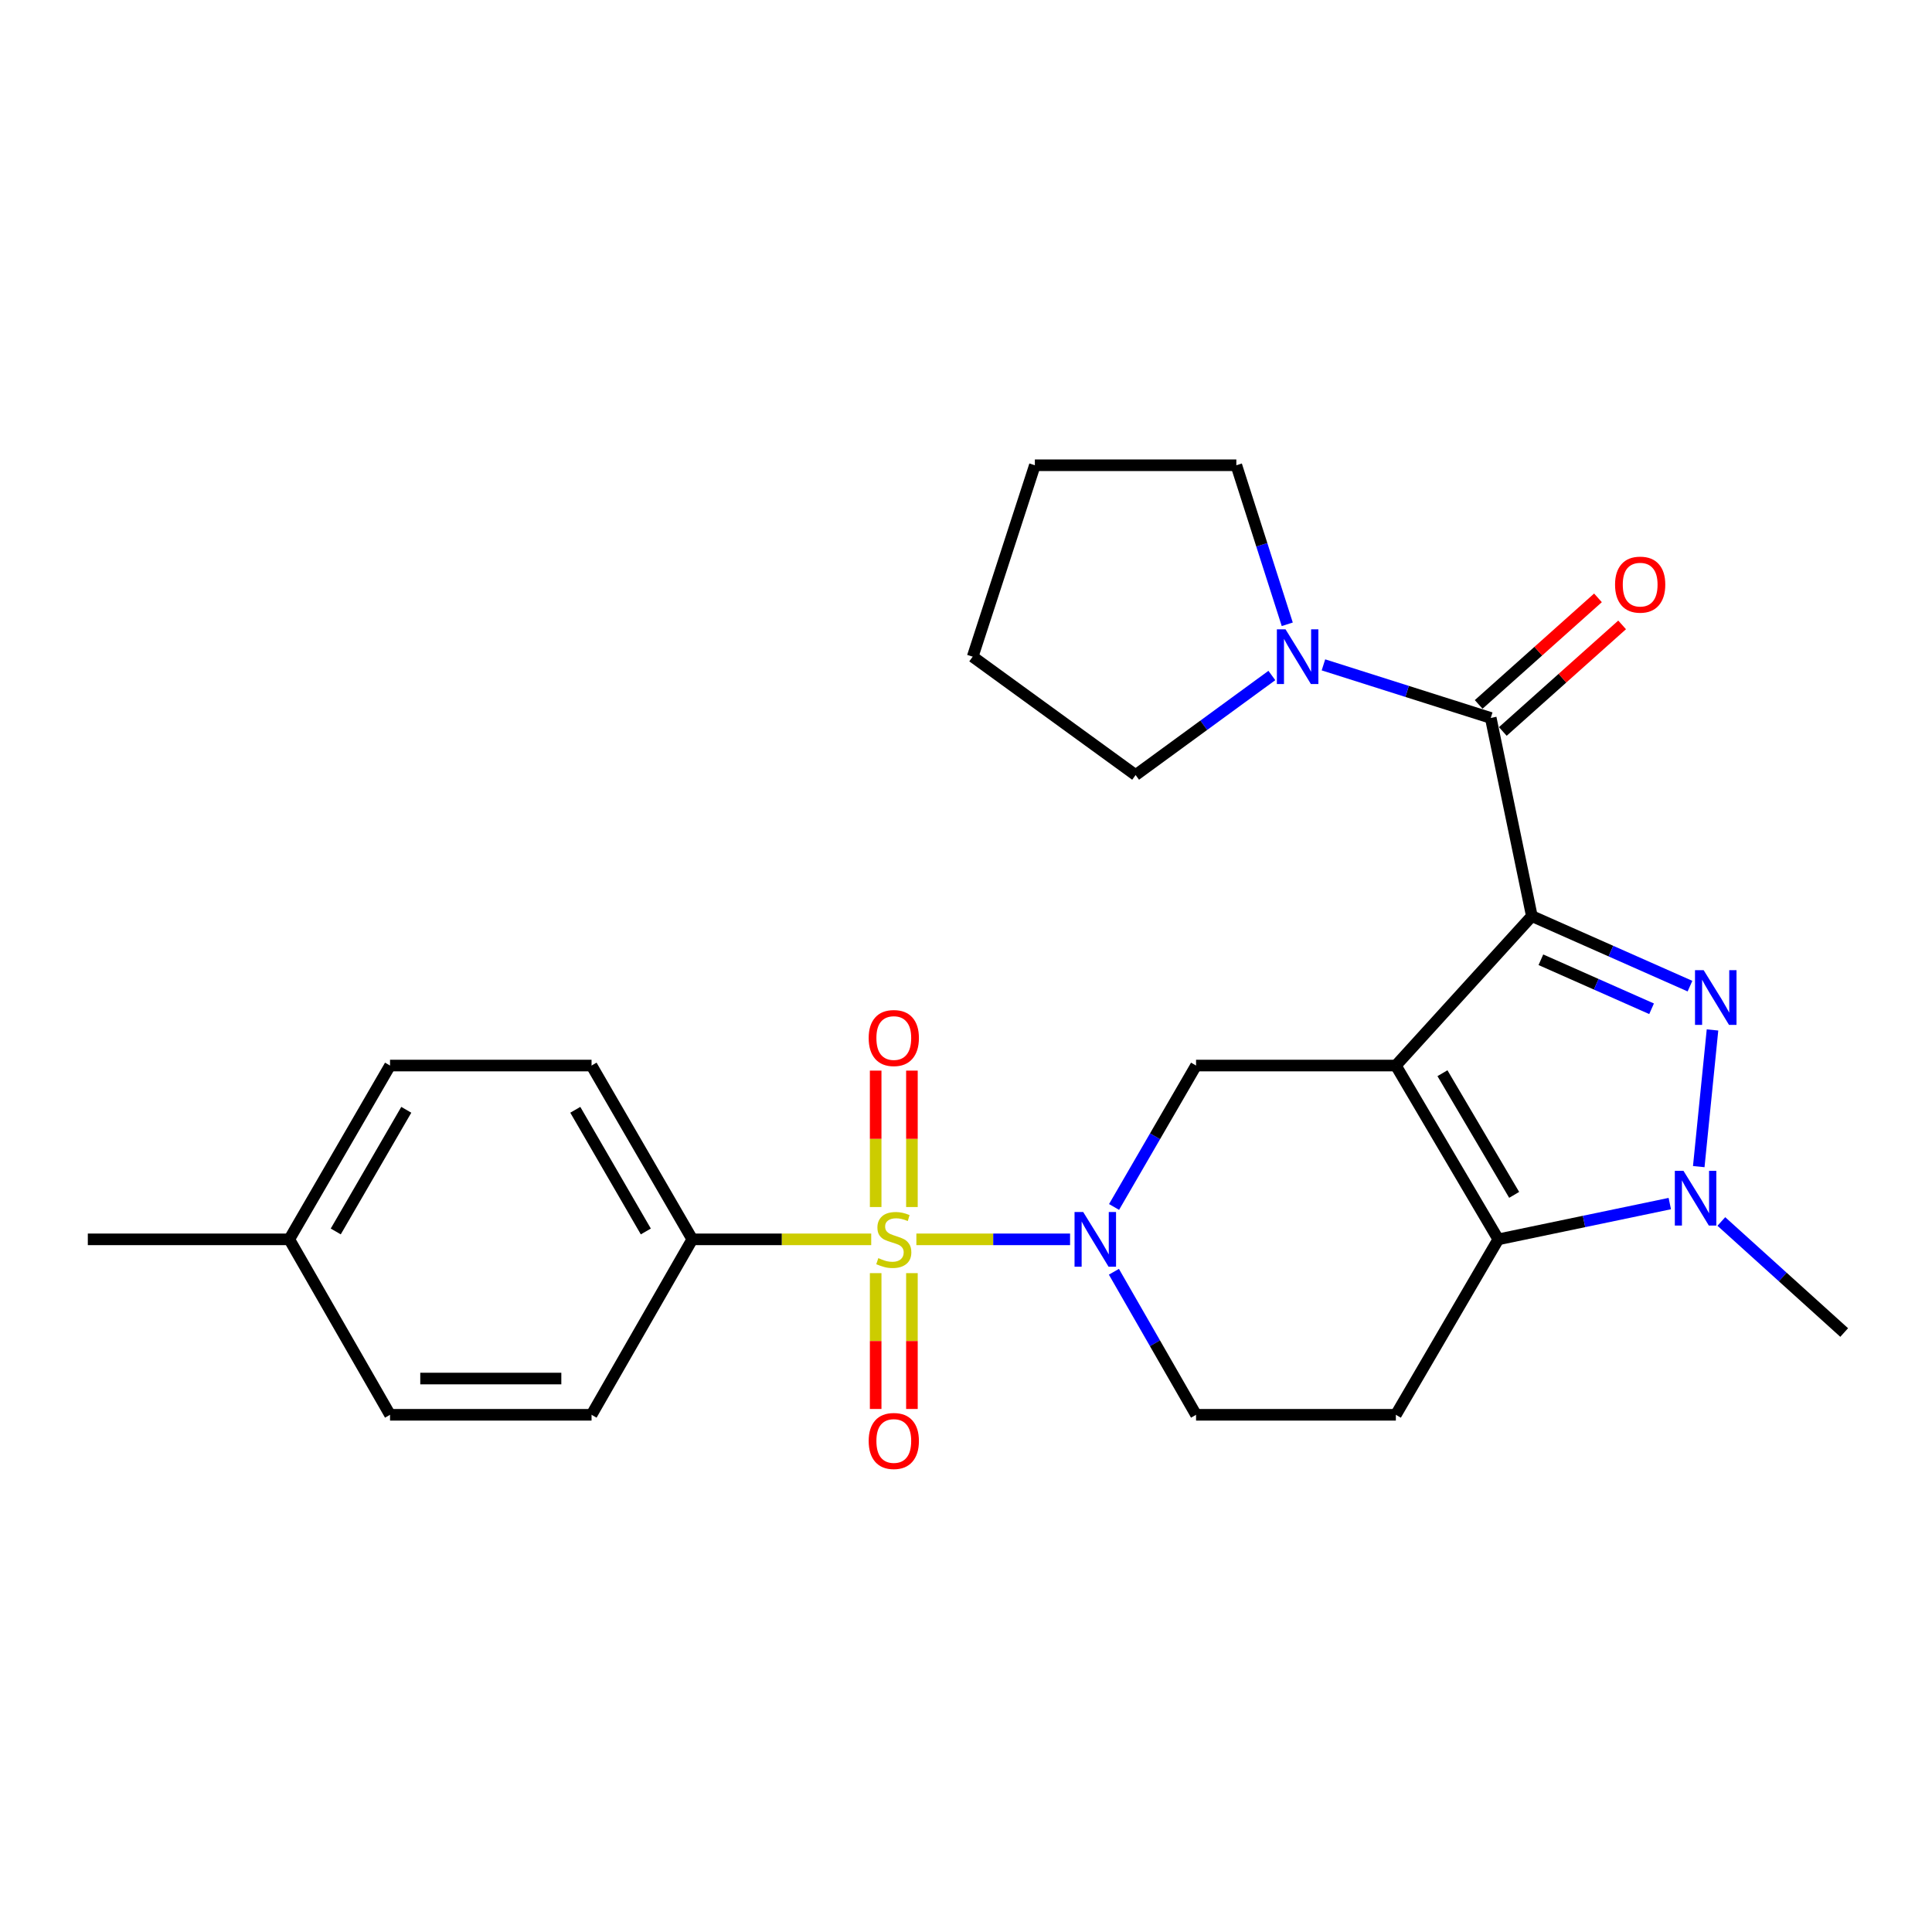 <?xml version='1.0' encoding='iso-8859-1'?>
<svg version='1.1' baseProfile='full'
              xmlns='http://www.w3.org/2000/svg'
                      xmlns:rdkit='http://www.rdkit.org/xml'
                      xmlns:xlink='http://www.w3.org/1999/xlink'
                  xml:space='preserve'
width='1000px' height='1000px' viewBox='0 0 1000 1000'>
<!-- END OF HEADER -->
<rect style='opacity:1.0;fill:#FFFFFF;stroke:none' width='1000' height='1000' x='0' y='0'> </rect>
<path class='bond-0' d='M 792.883,474.171 L 722.493,551.526' style='fill:none;fill-rule:evenodd;stroke:#000000;stroke-width:6px;stroke-linecap:butt;stroke-linejoin:miter;stroke-opacity:1' />
<path class='bond-2' d='M 792.883,474.171 L 833.808,492.296' style='fill:none;fill-rule:evenodd;stroke:#000000;stroke-width:6px;stroke-linecap:butt;stroke-linejoin:miter;stroke-opacity:1' />
<path class='bond-2' d='M 833.808,492.296 L 874.732,510.421' style='fill:none;fill-rule:evenodd;stroke:#0000FF;stroke-width:6px;stroke-linecap:butt;stroke-linejoin:miter;stroke-opacity:1' />
<path class='bond-2' d='M 797.562,496.766 L 826.209,509.454' style='fill:none;fill-rule:evenodd;stroke:#000000;stroke-width:6px;stroke-linecap:butt;stroke-linejoin:miter;stroke-opacity:1' />
<path class='bond-2' d='M 826.209,509.454 L 854.856,522.141' style='fill:none;fill-rule:evenodd;stroke:#0000FF;stroke-width:6px;stroke-linecap:butt;stroke-linejoin:miter;stroke-opacity:1' />
<path class='bond-6' d='M 792.883,474.171 L 771.606,371.609' style='fill:none;fill-rule:evenodd;stroke:#000000;stroke-width:6px;stroke-linecap:butt;stroke-linejoin:miter;stroke-opacity:1' />
<path class='bond-3' d='M 722.493,551.526 L 775.515,641.484' style='fill:none;fill-rule:evenodd;stroke:#000000;stroke-width:6px;stroke-linecap:butt;stroke-linejoin:miter;stroke-opacity:1' />
<path class='bond-3' d='M 746.612,555.491 L 783.728,618.462' style='fill:none;fill-rule:evenodd;stroke:#000000;stroke-width:6px;stroke-linecap:butt;stroke-linejoin:miter;stroke-opacity:1' />
<path class='bond-7' d='M 722.493,551.526 L 619.076,551.526' style='fill:none;fill-rule:evenodd;stroke:#000000;stroke-width:6px;stroke-linecap:butt;stroke-linejoin:miter;stroke-opacity:1' />
<path class='bond-1' d='M 474.313,641.484 L 514.088,641.484' style='fill:none;fill-rule:evenodd;stroke:#CCCC00;stroke-width:6px;stroke-linecap:butt;stroke-linejoin:miter;stroke-opacity:1' />
<path class='bond-1' d='M 514.088,641.484 L 553.864,641.484' style='fill:none;fill-rule:evenodd;stroke:#0000FF;stroke-width:6px;stroke-linecap:butt;stroke-linejoin:miter;stroke-opacity:1' />
<path class='bond-10' d='M 450.939,641.484 L 404.636,641.484' style='fill:none;fill-rule:evenodd;stroke:#CCCC00;stroke-width:6px;stroke-linecap:butt;stroke-linejoin:miter;stroke-opacity:1' />
<path class='bond-10' d='M 404.636,641.484 L 358.333,641.484' style='fill:none;fill-rule:evenodd;stroke:#000000;stroke-width:6px;stroke-linecap:butt;stroke-linejoin:miter;stroke-opacity:1' />
<path class='bond-11' d='M 453.243,658.971 L 453.243,694.124' style='fill:none;fill-rule:evenodd;stroke:#CCCC00;stroke-width:6px;stroke-linecap:butt;stroke-linejoin:miter;stroke-opacity:1' />
<path class='bond-11' d='M 453.243,694.124 L 453.243,729.276' style='fill:none;fill-rule:evenodd;stroke:#FF0000;stroke-width:6px;stroke-linecap:butt;stroke-linejoin:miter;stroke-opacity:1' />
<path class='bond-11' d='M 472.009,658.971 L 472.009,694.124' style='fill:none;fill-rule:evenodd;stroke:#CCCC00;stroke-width:6px;stroke-linecap:butt;stroke-linejoin:miter;stroke-opacity:1' />
<path class='bond-11' d='M 472.009,694.124 L 472.009,729.276' style='fill:none;fill-rule:evenodd;stroke:#FF0000;stroke-width:6px;stroke-linecap:butt;stroke-linejoin:miter;stroke-opacity:1' />
<path class='bond-12' d='M 472.009,624.757 L 472.009,589.454' style='fill:none;fill-rule:evenodd;stroke:#CCCC00;stroke-width:6px;stroke-linecap:butt;stroke-linejoin:miter;stroke-opacity:1' />
<path class='bond-12' d='M 472.009,589.454 L 472.009,554.15' style='fill:none;fill-rule:evenodd;stroke:#FF0000;stroke-width:6px;stroke-linecap:butt;stroke-linejoin:miter;stroke-opacity:1' />
<path class='bond-12' d='M 453.243,624.757 L 453.243,589.454' style='fill:none;fill-rule:evenodd;stroke:#CCCC00;stroke-width:6px;stroke-linecap:butt;stroke-linejoin:miter;stroke-opacity:1' />
<path class='bond-12' d='M 453.243,589.454 L 453.243,554.15' style='fill:none;fill-rule:evenodd;stroke:#FF0000;stroke-width:6px;stroke-linecap:butt;stroke-linejoin:miter;stroke-opacity:1' />
<path class='bond-5' d='M 886.388,533.1 L 879.273,603.837' style='fill:none;fill-rule:evenodd;stroke:#0000FF;stroke-width:6px;stroke-linecap:butt;stroke-linejoin:miter;stroke-opacity:1' />
<path class='bond-9' d='M 775.515,641.484 L 722.493,732.297' style='fill:none;fill-rule:evenodd;stroke:#000000;stroke-width:6px;stroke-linecap:butt;stroke-linejoin:miter;stroke-opacity:1' />
<path class='bond-26' d='M 775.515,641.484 L 819.898,632.227' style='fill:none;fill-rule:evenodd;stroke:#000000;stroke-width:6px;stroke-linecap:butt;stroke-linejoin:miter;stroke-opacity:1' />
<path class='bond-26' d='M 819.898,632.227 L 864.281,622.969' style='fill:none;fill-rule:evenodd;stroke:#0000FF;stroke-width:6px;stroke-linecap:butt;stroke-linejoin:miter;stroke-opacity:1' />
<path class='bond-4' d='M 576.636,624.724 L 597.856,588.125' style='fill:none;fill-rule:evenodd;stroke:#0000FF;stroke-width:6px;stroke-linecap:butt;stroke-linejoin:miter;stroke-opacity:1' />
<path class='bond-4' d='M 597.856,588.125 L 619.076,551.526' style='fill:none;fill-rule:evenodd;stroke:#000000;stroke-width:6px;stroke-linecap:butt;stroke-linejoin:miter;stroke-opacity:1' />
<path class='bond-13' d='M 576.555,658.262 L 597.815,695.28' style='fill:none;fill-rule:evenodd;stroke:#0000FF;stroke-width:6px;stroke-linecap:butt;stroke-linejoin:miter;stroke-opacity:1' />
<path class='bond-13' d='M 597.815,695.28 L 619.076,732.297' style='fill:none;fill-rule:evenodd;stroke:#000000;stroke-width:6px;stroke-linecap:butt;stroke-linejoin:miter;stroke-opacity:1' />
<path class='bond-17' d='M 890.961,632.236 L 922.753,660.973' style='fill:none;fill-rule:evenodd;stroke:#0000FF;stroke-width:6px;stroke-linecap:butt;stroke-linejoin:miter;stroke-opacity:1' />
<path class='bond-17' d='M 922.753,660.973 L 954.545,689.711' style='fill:none;fill-rule:evenodd;stroke:#000000;stroke-width:6px;stroke-linecap:butt;stroke-linejoin:miter;stroke-opacity:1' />
<path class='bond-8' d='M 771.606,371.609 L 728.308,357.872' style='fill:none;fill-rule:evenodd;stroke:#000000;stroke-width:6px;stroke-linecap:butt;stroke-linejoin:miter;stroke-opacity:1' />
<path class='bond-8' d='M 728.308,357.872 L 685.011,344.135' style='fill:none;fill-rule:evenodd;stroke:#0000FF;stroke-width:6px;stroke-linecap:butt;stroke-linejoin:miter;stroke-opacity:1' />
<path class='bond-14' d='M 777.856,378.606 L 808.732,351.027' style='fill:none;fill-rule:evenodd;stroke:#000000;stroke-width:6px;stroke-linecap:butt;stroke-linejoin:miter;stroke-opacity:1' />
<path class='bond-14' d='M 808.732,351.027 L 839.607,323.447' style='fill:none;fill-rule:evenodd;stroke:#FF0000;stroke-width:6px;stroke-linecap:butt;stroke-linejoin:miter;stroke-opacity:1' />
<path class='bond-14' d='M 765.355,364.611 L 796.231,337.032' style='fill:none;fill-rule:evenodd;stroke:#000000;stroke-width:6px;stroke-linecap:butt;stroke-linejoin:miter;stroke-opacity:1' />
<path class='bond-14' d='M 796.231,337.032 L 827.106,309.452' style='fill:none;fill-rule:evenodd;stroke:#FF0000;stroke-width:6px;stroke-linecap:butt;stroke-linejoin:miter;stroke-opacity:1' />
<path class='bond-21' d='M 666.283,323.135 L 653.104,281.975' style='fill:none;fill-rule:evenodd;stroke:#0000FF;stroke-width:6px;stroke-linecap:butt;stroke-linejoin:miter;stroke-opacity:1' />
<path class='bond-21' d='M 653.104,281.975 L 639.926,240.815' style='fill:none;fill-rule:evenodd;stroke:#000000;stroke-width:6px;stroke-linecap:butt;stroke-linejoin:miter;stroke-opacity:1' />
<path class='bond-22' d='M 658.313,349.639 L 623.051,375.402' style='fill:none;fill-rule:evenodd;stroke:#0000FF;stroke-width:6px;stroke-linecap:butt;stroke-linejoin:miter;stroke-opacity:1' />
<path class='bond-22' d='M 623.051,375.402 L 587.79,401.164' style='fill:none;fill-rule:evenodd;stroke:#000000;stroke-width:6px;stroke-linecap:butt;stroke-linejoin:miter;stroke-opacity:1' />
<path class='bond-28' d='M 722.493,732.297 L 619.076,732.297' style='fill:none;fill-rule:evenodd;stroke:#000000;stroke-width:6px;stroke-linecap:butt;stroke-linejoin:miter;stroke-opacity:1' />
<path class='bond-15' d='M 358.333,641.484 L 306.187,551.526' style='fill:none;fill-rule:evenodd;stroke:#000000;stroke-width:6px;stroke-linecap:butt;stroke-linejoin:miter;stroke-opacity:1' />
<path class='bond-15' d='M 334.276,637.401 L 297.774,574.43' style='fill:none;fill-rule:evenodd;stroke:#000000;stroke-width:6px;stroke-linecap:butt;stroke-linejoin:miter;stroke-opacity:1' />
<path class='bond-16' d='M 358.333,641.484 L 306.187,732.297' style='fill:none;fill-rule:evenodd;stroke:#000000;stroke-width:6px;stroke-linecap:butt;stroke-linejoin:miter;stroke-opacity:1' />
<path class='bond-18' d='M 306.187,551.526 L 201.883,551.526' style='fill:none;fill-rule:evenodd;stroke:#000000;stroke-width:6px;stroke-linecap:butt;stroke-linejoin:miter;stroke-opacity:1' />
<path class='bond-19' d='M 306.187,732.297 L 201.883,732.297' style='fill:none;fill-rule:evenodd;stroke:#000000;stroke-width:6px;stroke-linecap:butt;stroke-linejoin:miter;stroke-opacity:1' />
<path class='bond-19' d='M 290.541,713.532 L 217.529,713.532' style='fill:none;fill-rule:evenodd;stroke:#000000;stroke-width:6px;stroke-linecap:butt;stroke-linejoin:miter;stroke-opacity:1' />
<path class='bond-29' d='M 201.883,551.526 L 149.727,641.484' style='fill:none;fill-rule:evenodd;stroke:#000000;stroke-width:6px;stroke-linecap:butt;stroke-linejoin:miter;stroke-opacity:1' />
<path class='bond-29' d='M 210.294,574.432 L 173.784,637.402' style='fill:none;fill-rule:evenodd;stroke:#000000;stroke-width:6px;stroke-linecap:butt;stroke-linejoin:miter;stroke-opacity:1' />
<path class='bond-20' d='M 201.883,732.297 L 149.727,641.484' style='fill:none;fill-rule:evenodd;stroke:#000000;stroke-width:6px;stroke-linecap:butt;stroke-linejoin:miter;stroke-opacity:1' />
<path class='bond-23' d='M 149.727,641.484 L 45.455,641.484' style='fill:none;fill-rule:evenodd;stroke:#000000;stroke-width:6px;stroke-linecap:butt;stroke-linejoin:miter;stroke-opacity:1' />
<path class='bond-25' d='M 639.926,240.815 L 535.643,240.815' style='fill:none;fill-rule:evenodd;stroke:#000000;stroke-width:6px;stroke-linecap:butt;stroke-linejoin:miter;stroke-opacity:1' />
<path class='bond-24' d='M 587.79,401.164 L 503.461,339.896' style='fill:none;fill-rule:evenodd;stroke:#000000;stroke-width:6px;stroke-linecap:butt;stroke-linejoin:miter;stroke-opacity:1' />
<path class='bond-27' d='M 503.461,339.896 L 535.643,240.815' style='fill:none;fill-rule:evenodd;stroke:#000000;stroke-width:6px;stroke-linecap:butt;stroke-linejoin:miter;stroke-opacity:1' />
<path  class='atom-2' d='M 454.626 651.204
Q 454.946 651.324, 456.266 651.884
Q 457.586 652.444, 459.026 652.804
Q 460.506 653.124, 461.946 653.124
Q 464.626 653.124, 466.186 651.844
Q 467.746 650.524, 467.746 648.244
Q 467.746 646.684, 466.946 645.724
Q 466.186 644.764, 464.986 644.244
Q 463.786 643.724, 461.786 643.124
Q 459.266 642.364, 457.746 641.644
Q 456.266 640.924, 455.186 639.404
Q 454.146 637.884, 454.146 635.324
Q 454.146 631.764, 456.546 629.564
Q 458.986 627.364, 463.786 627.364
Q 467.066 627.364, 470.786 628.924
L 469.866 632.004
Q 466.466 630.604, 463.906 630.604
Q 461.146 630.604, 459.626 631.764
Q 458.106 632.884, 458.146 634.844
Q 458.146 636.364, 458.906 637.284
Q 459.706 638.204, 460.826 638.724
Q 461.986 639.244, 463.906 639.844
Q 466.466 640.644, 467.986 641.444
Q 469.506 642.244, 470.586 643.884
Q 471.706 645.484, 471.706 648.244
Q 471.706 652.164, 469.066 654.284
Q 466.466 656.364, 462.106 656.364
Q 459.586 656.364, 457.666 655.804
Q 455.786 655.284, 453.546 654.364
L 454.626 651.204
' fill='#CCCC00'/>
<path  class='atom-3' d='M 881.815 502.17
L 891.095 517.17
Q 892.015 518.65, 893.495 521.33
Q 894.975 524.01, 895.055 524.17
L 895.055 502.17
L 898.815 502.17
L 898.815 530.49
L 894.935 530.49
L 884.975 514.09
Q 883.815 512.17, 882.575 509.97
Q 881.375 507.77, 881.015 507.09
L 881.015 530.49
L 877.335 530.49
L 877.335 502.17
L 881.815 502.17
' fill='#0000FF'/>
<path  class='atom-5' d='M 560.659 627.324
L 569.939 642.324
Q 570.859 643.804, 572.339 646.484
Q 573.819 649.164, 573.899 649.324
L 573.899 627.324
L 577.659 627.324
L 577.659 655.644
L 573.779 655.644
L 563.819 639.244
Q 562.659 637.324, 561.419 635.124
Q 560.219 632.924, 559.859 632.244
L 559.859 655.644
L 556.179 655.644
L 556.179 627.324
L 560.659 627.324
' fill='#0000FF'/>
<path  class='atom-6' d='M 871.369 606.025
L 880.649 621.025
Q 881.569 622.505, 883.049 625.185
Q 884.529 627.865, 884.609 628.025
L 884.609 606.025
L 888.369 606.025
L 888.369 634.345
L 884.489 634.345
L 874.529 617.945
Q 873.369 616.025, 872.129 613.825
Q 870.929 611.625, 870.569 610.945
L 870.569 634.345
L 866.889 634.345
L 866.889 606.025
L 871.369 606.025
' fill='#0000FF'/>
<path  class='atom-9' d='M 665.39 325.736
L 674.67 340.736
Q 675.59 342.216, 677.07 344.896
Q 678.55 347.576, 678.63 347.736
L 678.63 325.736
L 682.39 325.736
L 682.39 354.056
L 678.51 354.056
L 668.55 337.656
Q 667.39 335.736, 666.15 333.536
Q 664.95 331.336, 664.59 330.656
L 664.59 354.056
L 660.91 354.056
L 660.91 325.736
L 665.39 325.736
' fill='#0000FF'/>
<path  class='atom-12' d='M 449.626 745.846
Q 449.626 739.046, 452.986 735.246
Q 456.346 731.446, 462.626 731.446
Q 468.906 731.446, 472.266 735.246
Q 475.626 739.046, 475.626 745.846
Q 475.626 752.726, 472.226 756.646
Q 468.826 760.526, 462.626 760.526
Q 456.386 760.526, 452.986 756.646
Q 449.626 752.766, 449.626 745.846
M 462.626 757.326
Q 466.946 757.326, 469.266 754.446
Q 471.626 751.526, 471.626 745.846
Q 471.626 740.286, 469.266 737.486
Q 466.946 734.646, 462.626 734.646
Q 458.306 734.646, 455.946 737.446
Q 453.626 740.246, 453.626 745.846
Q 453.626 751.566, 455.946 754.446
Q 458.306 757.326, 462.626 757.326
' fill='#FF0000'/>
<path  class='atom-13' d='M 449.626 537.281
Q 449.626 530.481, 452.986 526.681
Q 456.346 522.881, 462.626 522.881
Q 468.906 522.881, 472.266 526.681
Q 475.626 530.481, 475.626 537.281
Q 475.626 544.161, 472.226 548.081
Q 468.826 551.961, 462.626 551.961
Q 456.386 551.961, 452.986 548.081
Q 449.626 544.201, 449.626 537.281
M 462.626 548.761
Q 466.946 548.761, 469.266 545.881
Q 471.626 542.961, 471.626 537.281
Q 471.626 531.721, 469.266 528.921
Q 466.946 526.081, 462.626 526.081
Q 458.306 526.081, 455.946 528.881
Q 453.626 531.681, 453.626 537.281
Q 453.626 543.001, 455.946 545.881
Q 458.306 548.761, 462.626 548.761
' fill='#FF0000'/>
<path  class='atom-15' d='M 835.949 302.602
Q 835.949 295.802, 839.309 292.002
Q 842.669 288.202, 848.949 288.202
Q 855.229 288.202, 858.589 292.002
Q 861.949 295.802, 861.949 302.602
Q 861.949 309.482, 858.549 313.402
Q 855.149 317.282, 848.949 317.282
Q 842.709 317.282, 839.309 313.402
Q 835.949 309.522, 835.949 302.602
M 848.949 314.082
Q 853.269 314.082, 855.589 311.202
Q 857.949 308.282, 857.949 302.602
Q 857.949 297.042, 855.589 294.242
Q 853.269 291.402, 848.949 291.402
Q 844.629 291.402, 842.269 294.202
Q 839.949 297.002, 839.949 302.602
Q 839.949 308.322, 842.269 311.202
Q 844.629 314.082, 848.949 314.082
' fill='#FF0000'/>
</svg>
